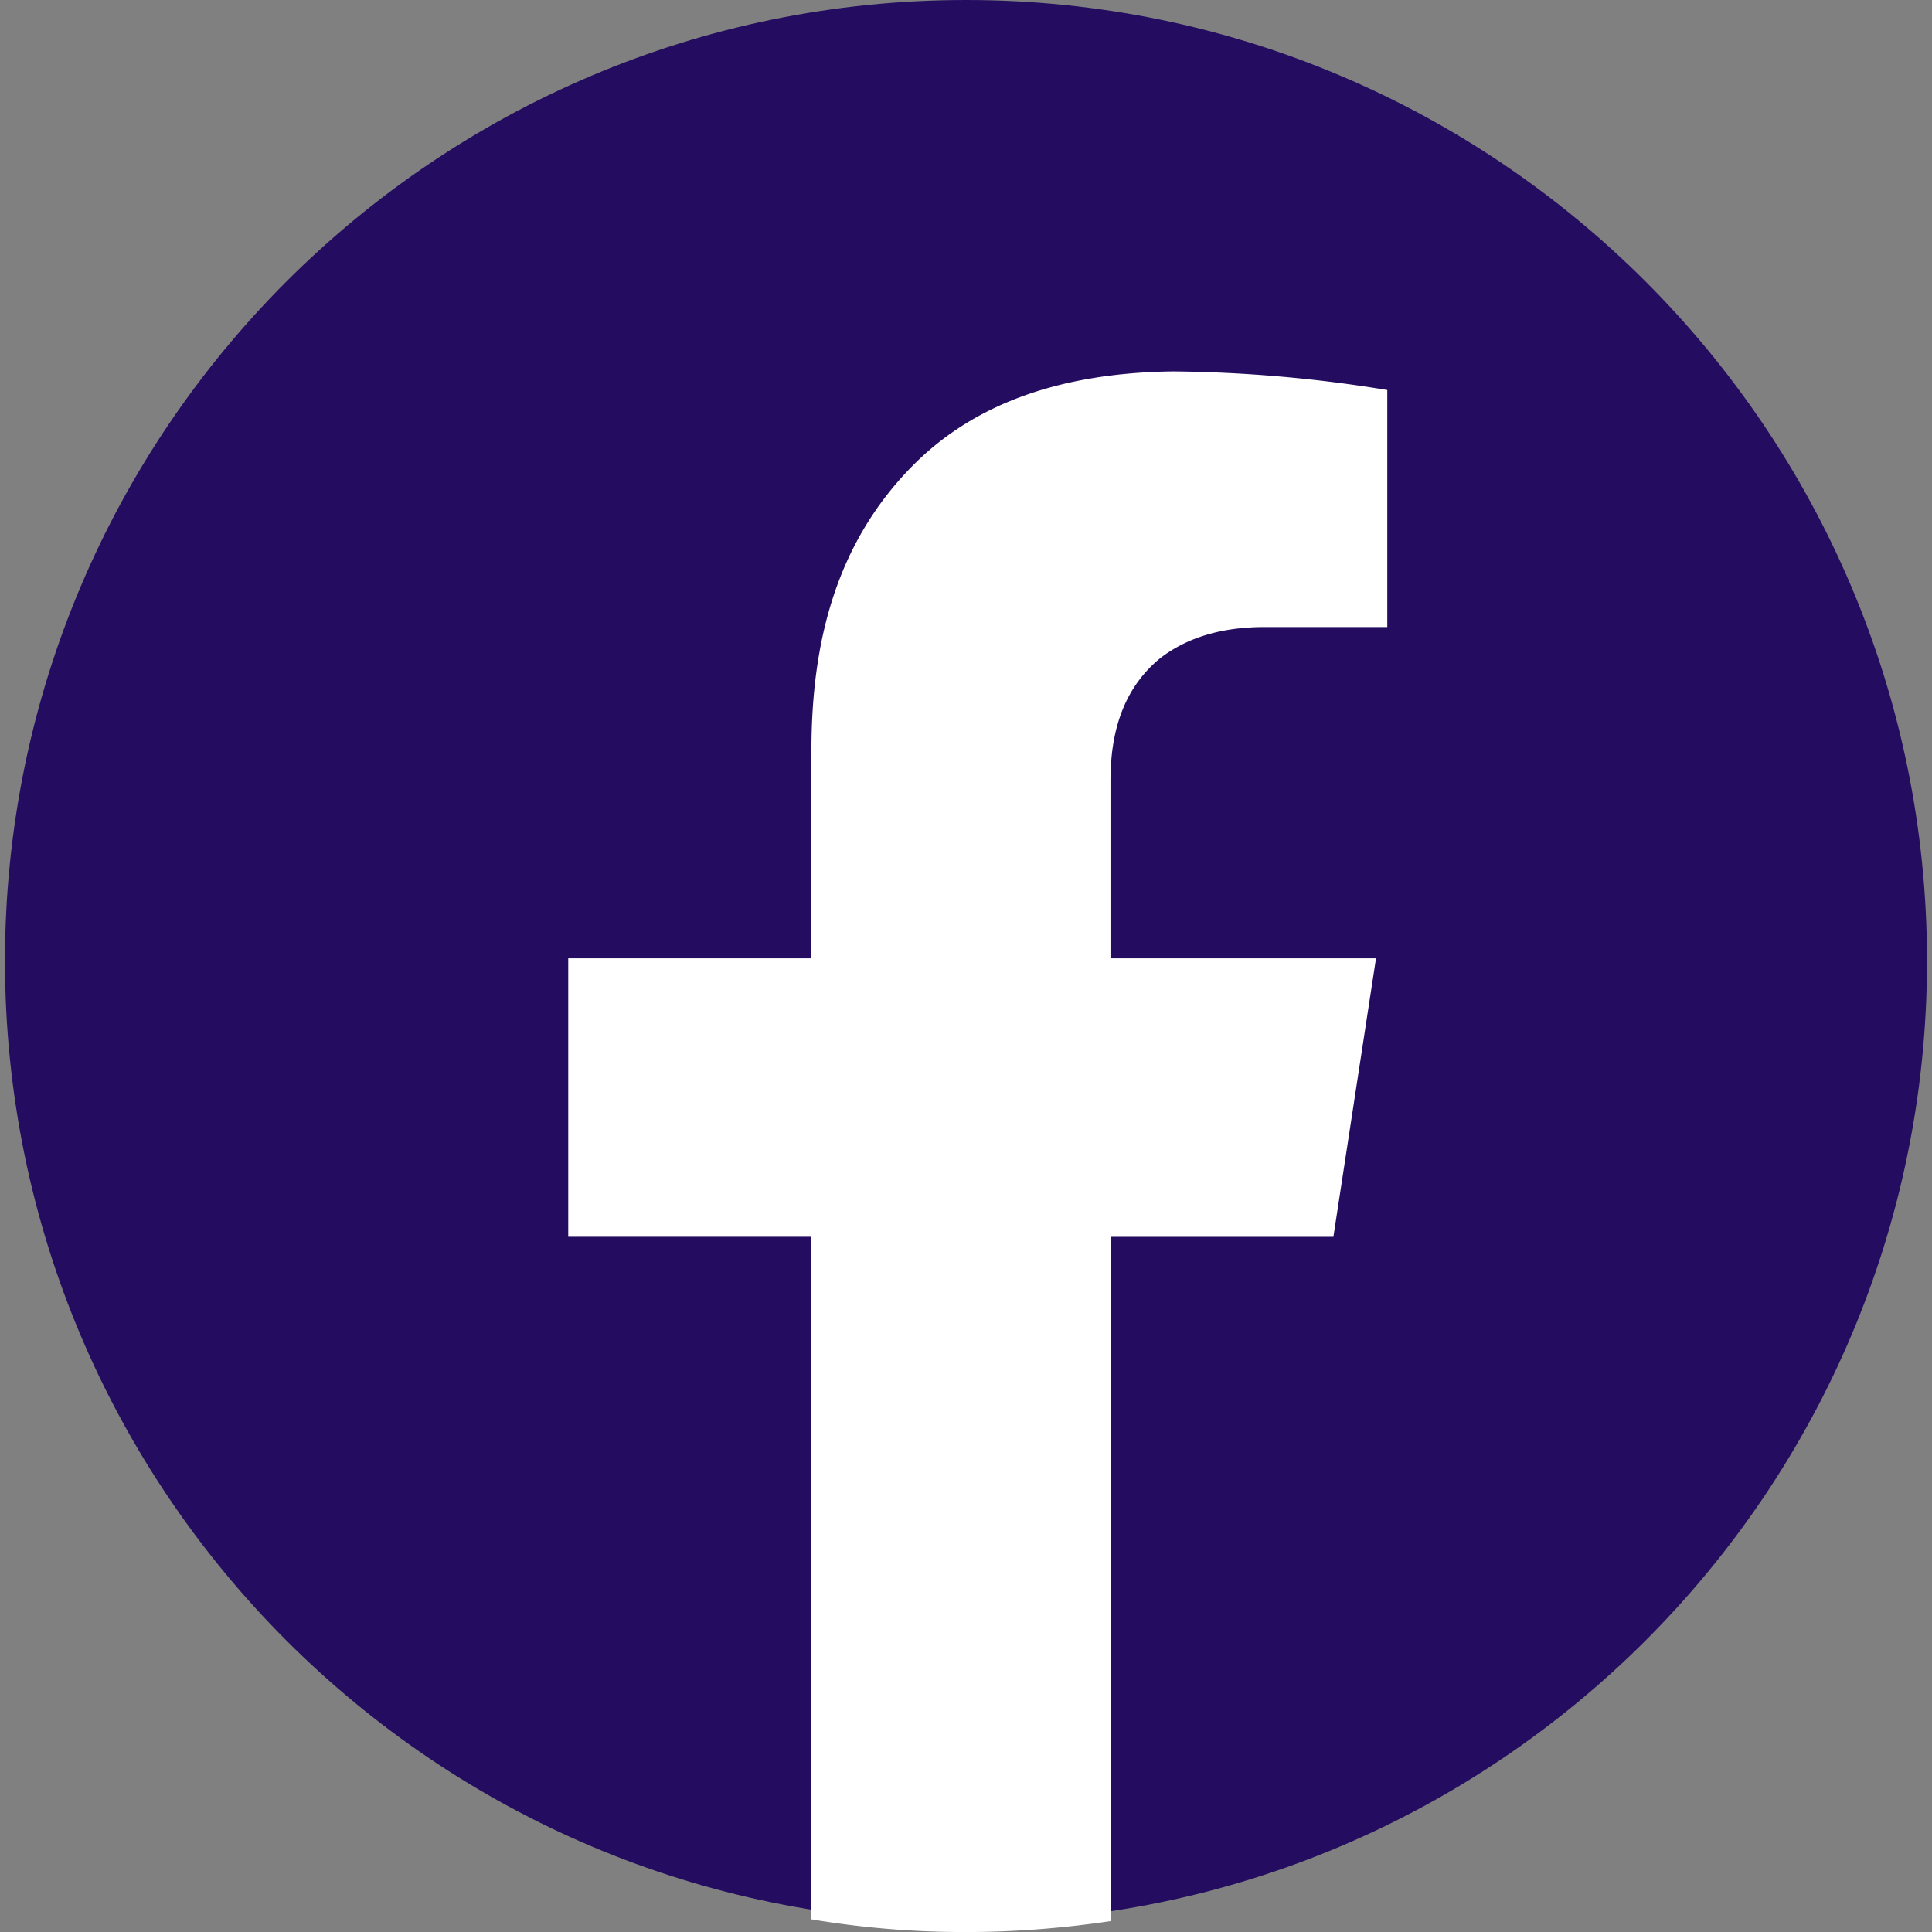 <svg xmlns="http://www.w3.org/2000/svg" width="50" height="50" fill="none"><rect width="100%" height="100%" fill="#808080" stroke="none"/><path fill="#240D61" d="M25 49.743c13.736 0 24.871-11.136 24.871-24.872S38.736 0 25 0 .129 11.135.129 24.871 11.264 49.743 25 49.743"/><path fill="#fff" d="M28.739 20.123v4.678h6.872l-1.103 7.208H28.74v17.71c-1.22.181-2.468.282-3.743.282A24 24 0 0 1 21 49.673V32.008h-6.294v-7.207H21v-5.488c.018-2.575.57-5.251 2.713-7.353 1.492-1.457 3.635-2.312 6.646-2.348a36 36 0 0 1 5.544.482v6.134h-3.12c-1.103-.009-2.025.246-2.749.8-.886.72-1.283 1.776-1.293 3.095z"/></svg>
